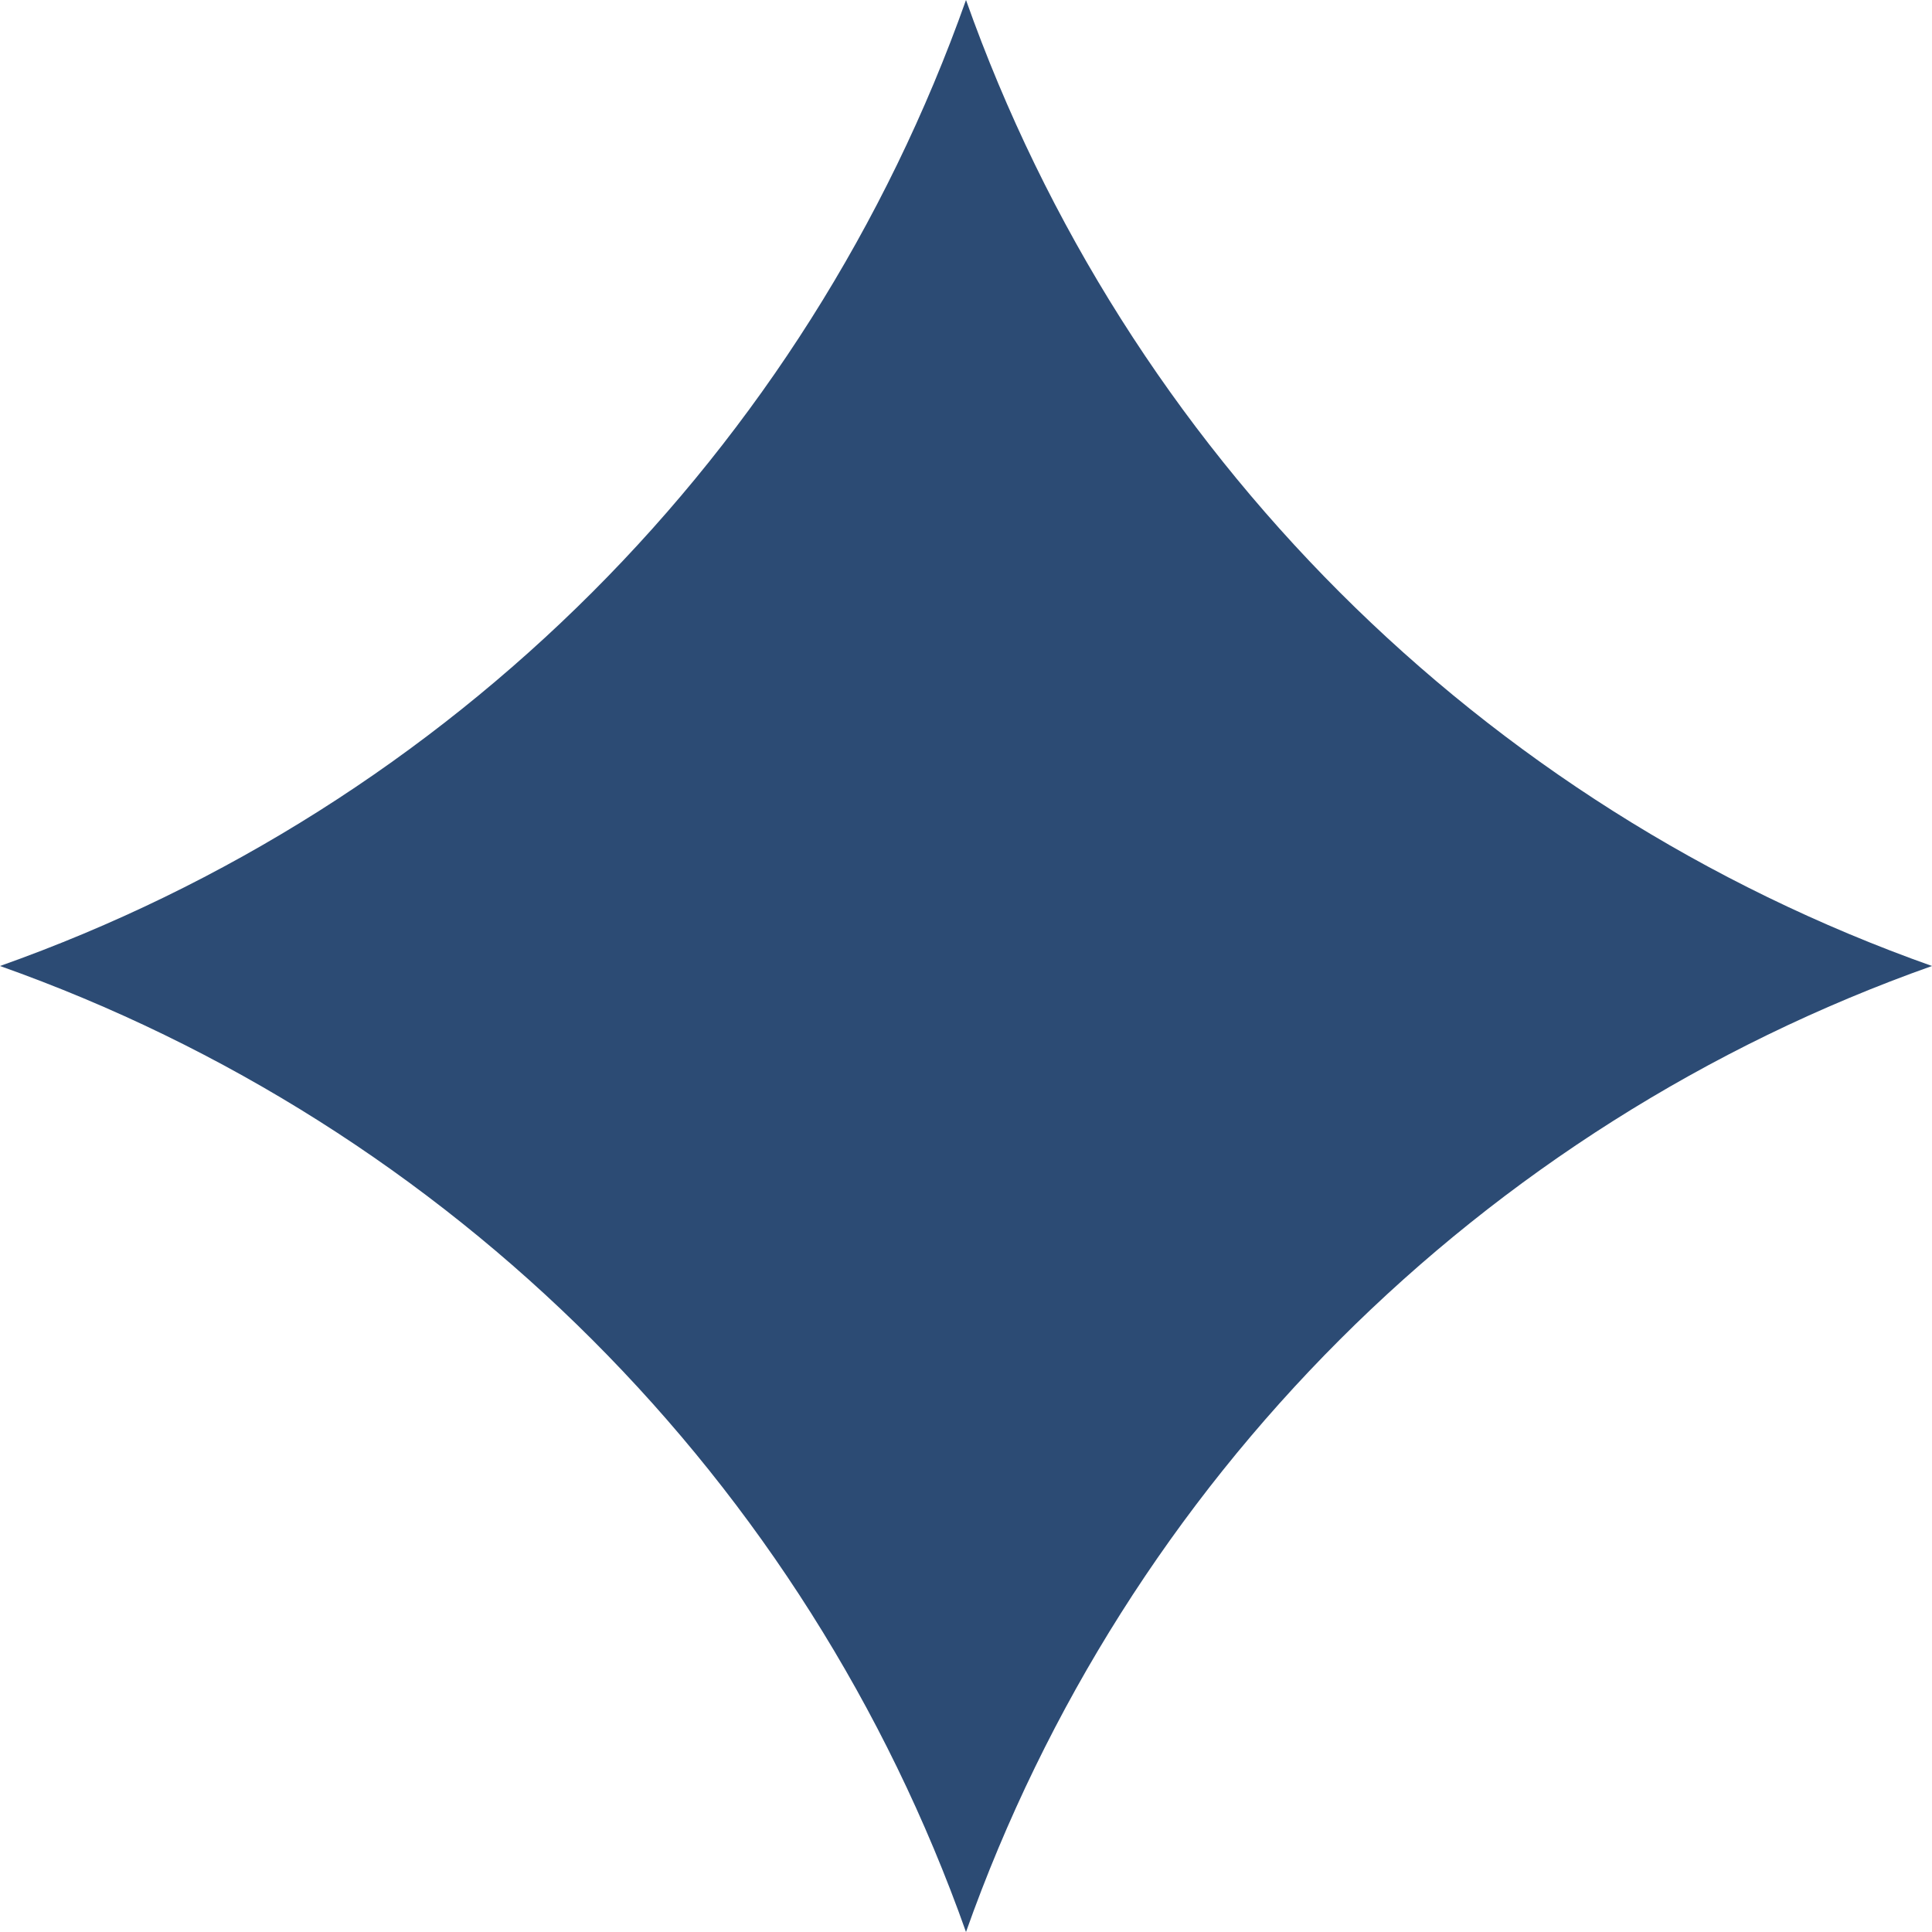 <?xml version="1.0" encoding="UTF-8"?> <svg xmlns="http://www.w3.org/2000/svg" width="22" height="22" viewBox="0 0 22 22" fill="none"> <path d="M11 0V0C12.82 5.138 16.862 9.18 22 11V11V11C16.862 12.82 12.82 16.862 11 22V22V22C9.18 16.862 5.138 12.82 0 11V11V11C5.138 9.18 9.18 5.138 11 0V0Z" fill="#2C4B74"></path> </svg> 